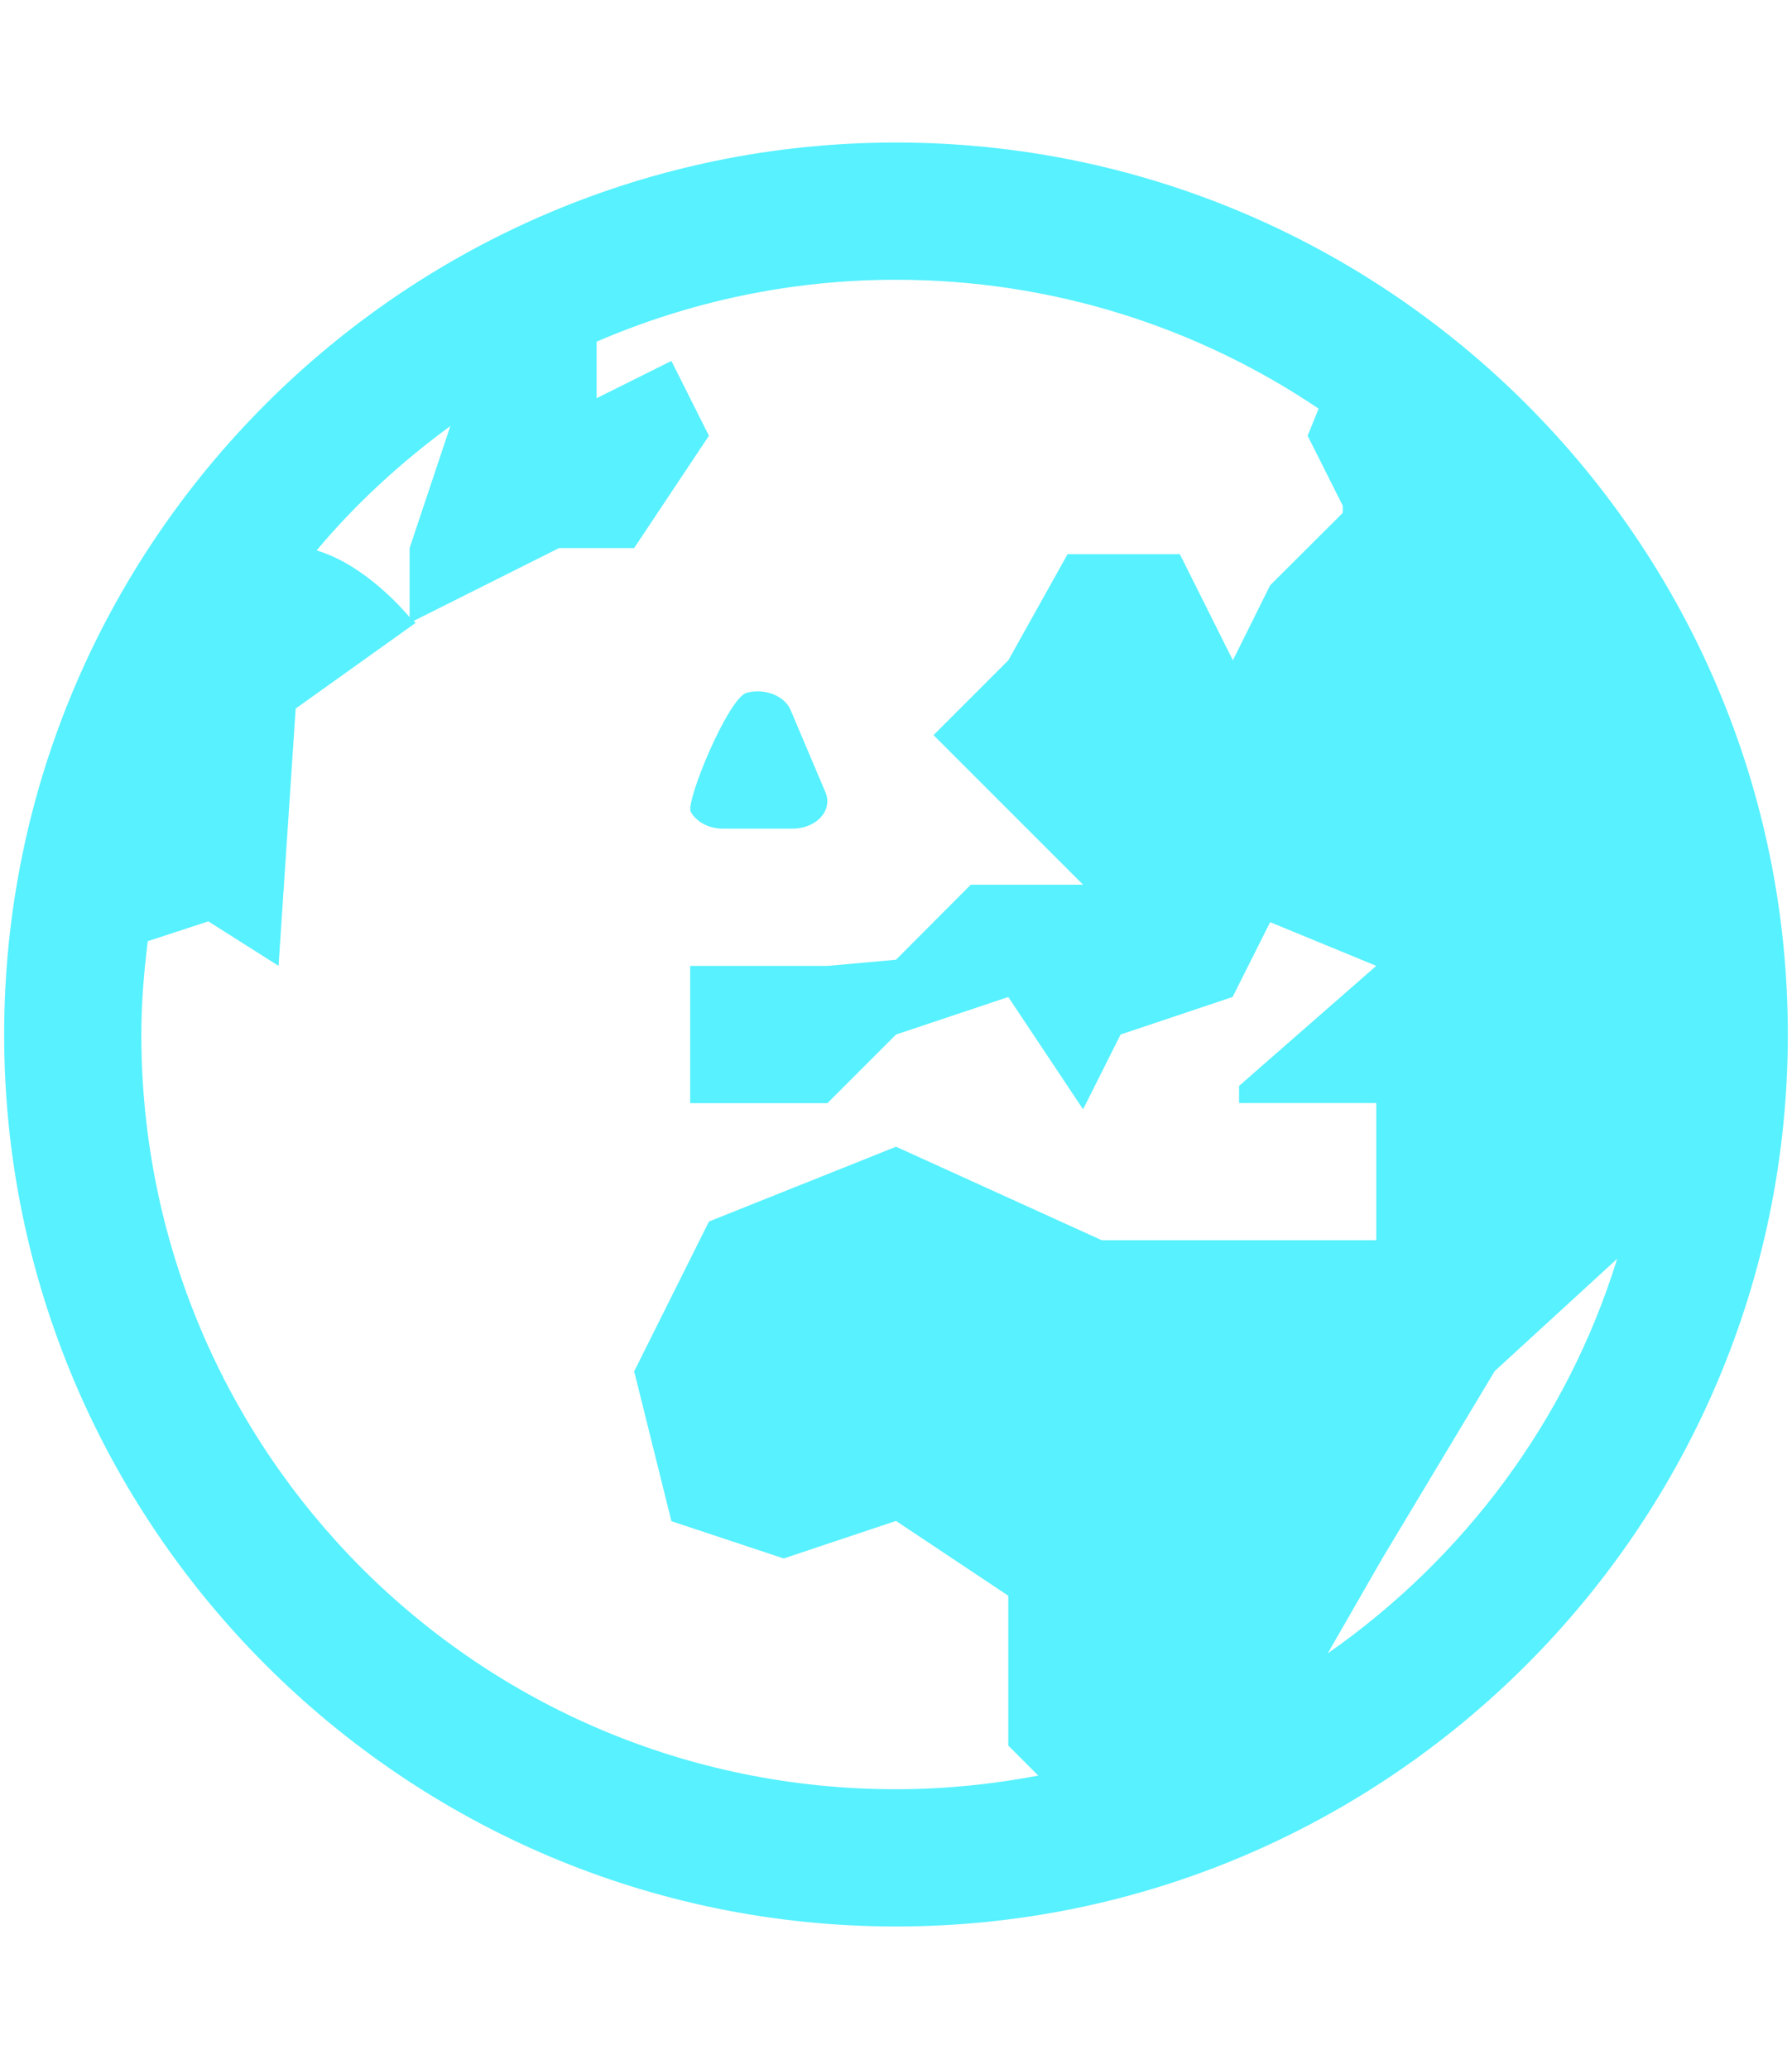 <?xml version="1.0" encoding="UTF-8"?>
<svg id="_圖層_3" data-name="圖層 3" xmlns="http://www.w3.org/2000/svg" viewBox="0 0 443.52 512">
  <defs>
    <style>
      .cls-1 {
        fill: #57f1ff;
      }
    </style>
  </defs>
  <path class="cls-1" d="m221.76,35.27C100.05,35.27,1.03,134.29,1.03,256s99.03,220.73,220.73,220.73,220.73-99.03,220.73-220.73S343.47,35.27,221.76,35.27Zm0,33.96c38.76,0,74.79,11.79,104.6,31.9l-2.72,6.7,8.69,17.31v1.79l-17.97,17.91-9.22,18.57-13.13-26.27h-27.79l-14.66,26.27-18.51,18.51,37.01,37.01h-27.79l-18.51,18.57-16.98,1.53h-33.96v33.96h33.96l16.98-16.98,27.79-9.29,18.51,27.79,9.29-18.51,27.72-9.29,9.29-18.51,26.27,10.81-33.96,29.71v4.24h33.96v33.96h-67.92l-50.94-23.15-46.3,18.51-18.51,37.08,9.22,37.08,27.79,9.22,27.79-9.29,27.79,18.51v37.08l7.43,7.43c-11.42,2.17-23.16,3.38-35.22,3.38-103.35,0-186.78-83.42-186.78-186.78,0-7.84.66-15.5,1.59-23.08l14.99-4.91,17.38,11.01,4.24-63.67,29.71-21.22s-.51-.44-.53-.46l36.02-18.04h18.57l18.51-27.79-9.29-18.51-18.51,9.22v-13.99c22.72-9.8,47.72-15.32,74.09-15.32Zm-110.3,36.21l-10.08,30.18v17.11c-1.66-1.94-11.23-13.01-23.02-16.52,9.69-11.59,20.9-21.83,33.1-30.78Zm73.36,65.99c-4.55,1.19-15.19,26.9-13.86,29.45,1.36,2.51,4.46,4.18,7.96,4.18h17.24c2.78,0,5.33-1.02,6.96-2.79s2.08-4.06,1.19-6.17l-8.62-20.36c-1.49-3.53-6.33-5.5-10.88-4.31Zm215.43,140.08c-12.4,40.07-38.02,74.17-71.63,97.63l13.53-23.55,27.79-46.3,30.31-27.79Z"/>
</svg>